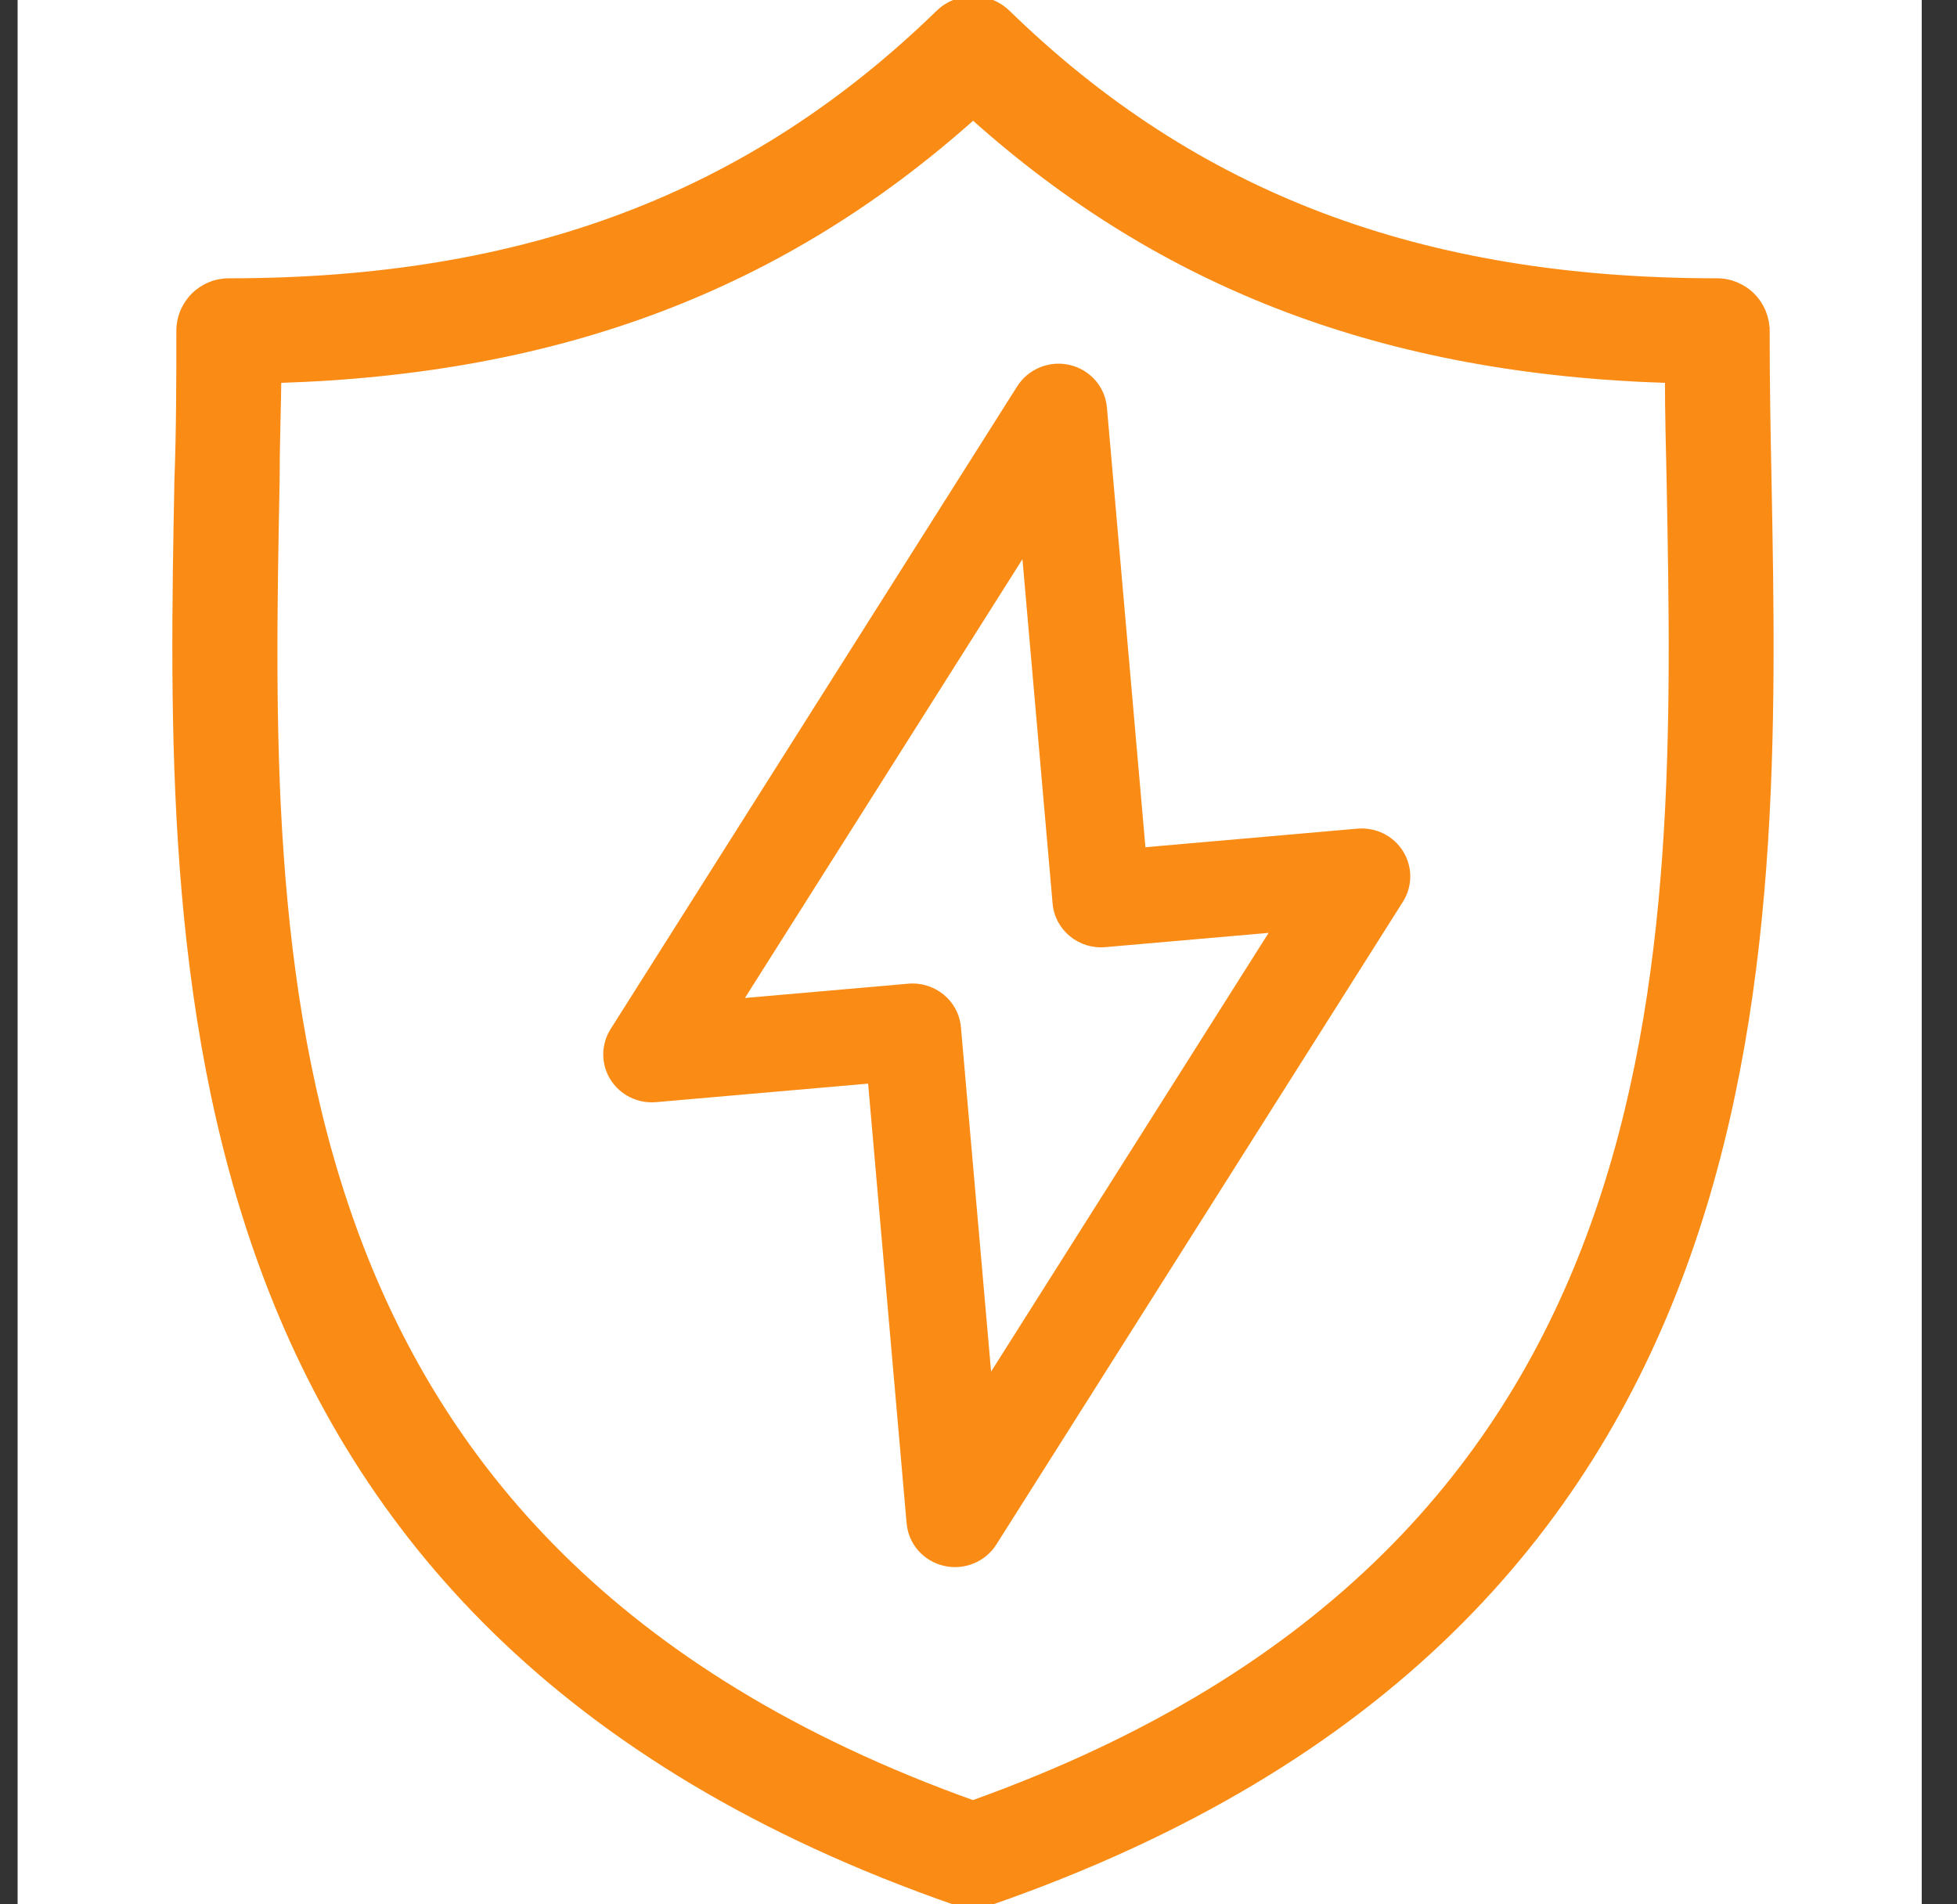 <svg width="37" height="36" viewBox="0 0 37 36" fill="none" xmlns="http://www.w3.org/2000/svg">
    <rect x="0" y="0" width="37" height="36" fill="#333333" stroke="none"/>
    <rect width="36" height="36" transform="translate(0.333)" fill="white"/>
    <path d="M33.382 6.254C33.382 6.011 33.286 5.777 33.113 5.605C32.941 5.433 32.708 5.336 32.464 5.336C26.864 5.336 22.596 3.724 19.038 0.261V0.261C18.682 -0.087 18.113 -0.087 17.757 0.261C14.194 3.724 9.93 5.336 4.331 5.336L4.33 5.336C4.086 5.335 3.852 5.431 3.679 5.603C3.506 5.776 3.409 6.01 3.409 6.254C3.409 7.165 3.409 8.09 3.372 9.097C3.199 18.223 2.972 30.705 18.095 35.949C18.29 36.017 18.502 36.017 18.697 35.949C33.82 30.705 33.592 18.223 33.419 9.108C33.398 8.113 33.383 7.176 33.383 6.254L33.382 6.254ZM18.395 34.109C4.807 29.244 5.038 18.105 5.211 9.137C5.211 8.458 5.236 7.804 5.244 7.165C10.587 7.003 14.792 5.406 18.398 2.182C21.99 5.406 26.209 7.003 31.553 7.165C31.553 7.804 31.571 8.458 31.586 9.137C31.751 18.105 31.982 29.244 18.394 34.109H18.395Z" fill="#FA8C16" stroke="#FA8C16" stroke-width="0.15"/>
    <path fill-rule="evenodd" clip-rule="evenodd" d="M20.224 6.899C19.842 6.81 19.441 6.972 19.231 7.304L11.546 19.451C11.36 19.744 11.359 20.116 11.542 20.409C11.726 20.702 12.06 20.866 12.405 20.835L16.413 20.485L17.141 28.797C17.175 29.19 17.461 29.512 17.845 29.601C18.227 29.69 18.628 29.529 18.838 29.197L26.523 17.049C26.709 16.756 26.71 16.385 26.526 16.091C26.343 15.798 26.009 15.635 25.664 15.665L21.656 16.016L20.928 7.703C20.894 7.31 20.608 6.989 20.224 6.899ZM17.172 18.596L14.084 18.866L19.331 10.571L19.901 17.081C19.945 17.584 20.395 17.949 20.897 17.905L23.985 17.635L18.738 25.929L18.168 19.42C18.124 18.916 17.674 18.552 17.172 18.596Z" fill="#FA8C16"/>
</svg>
